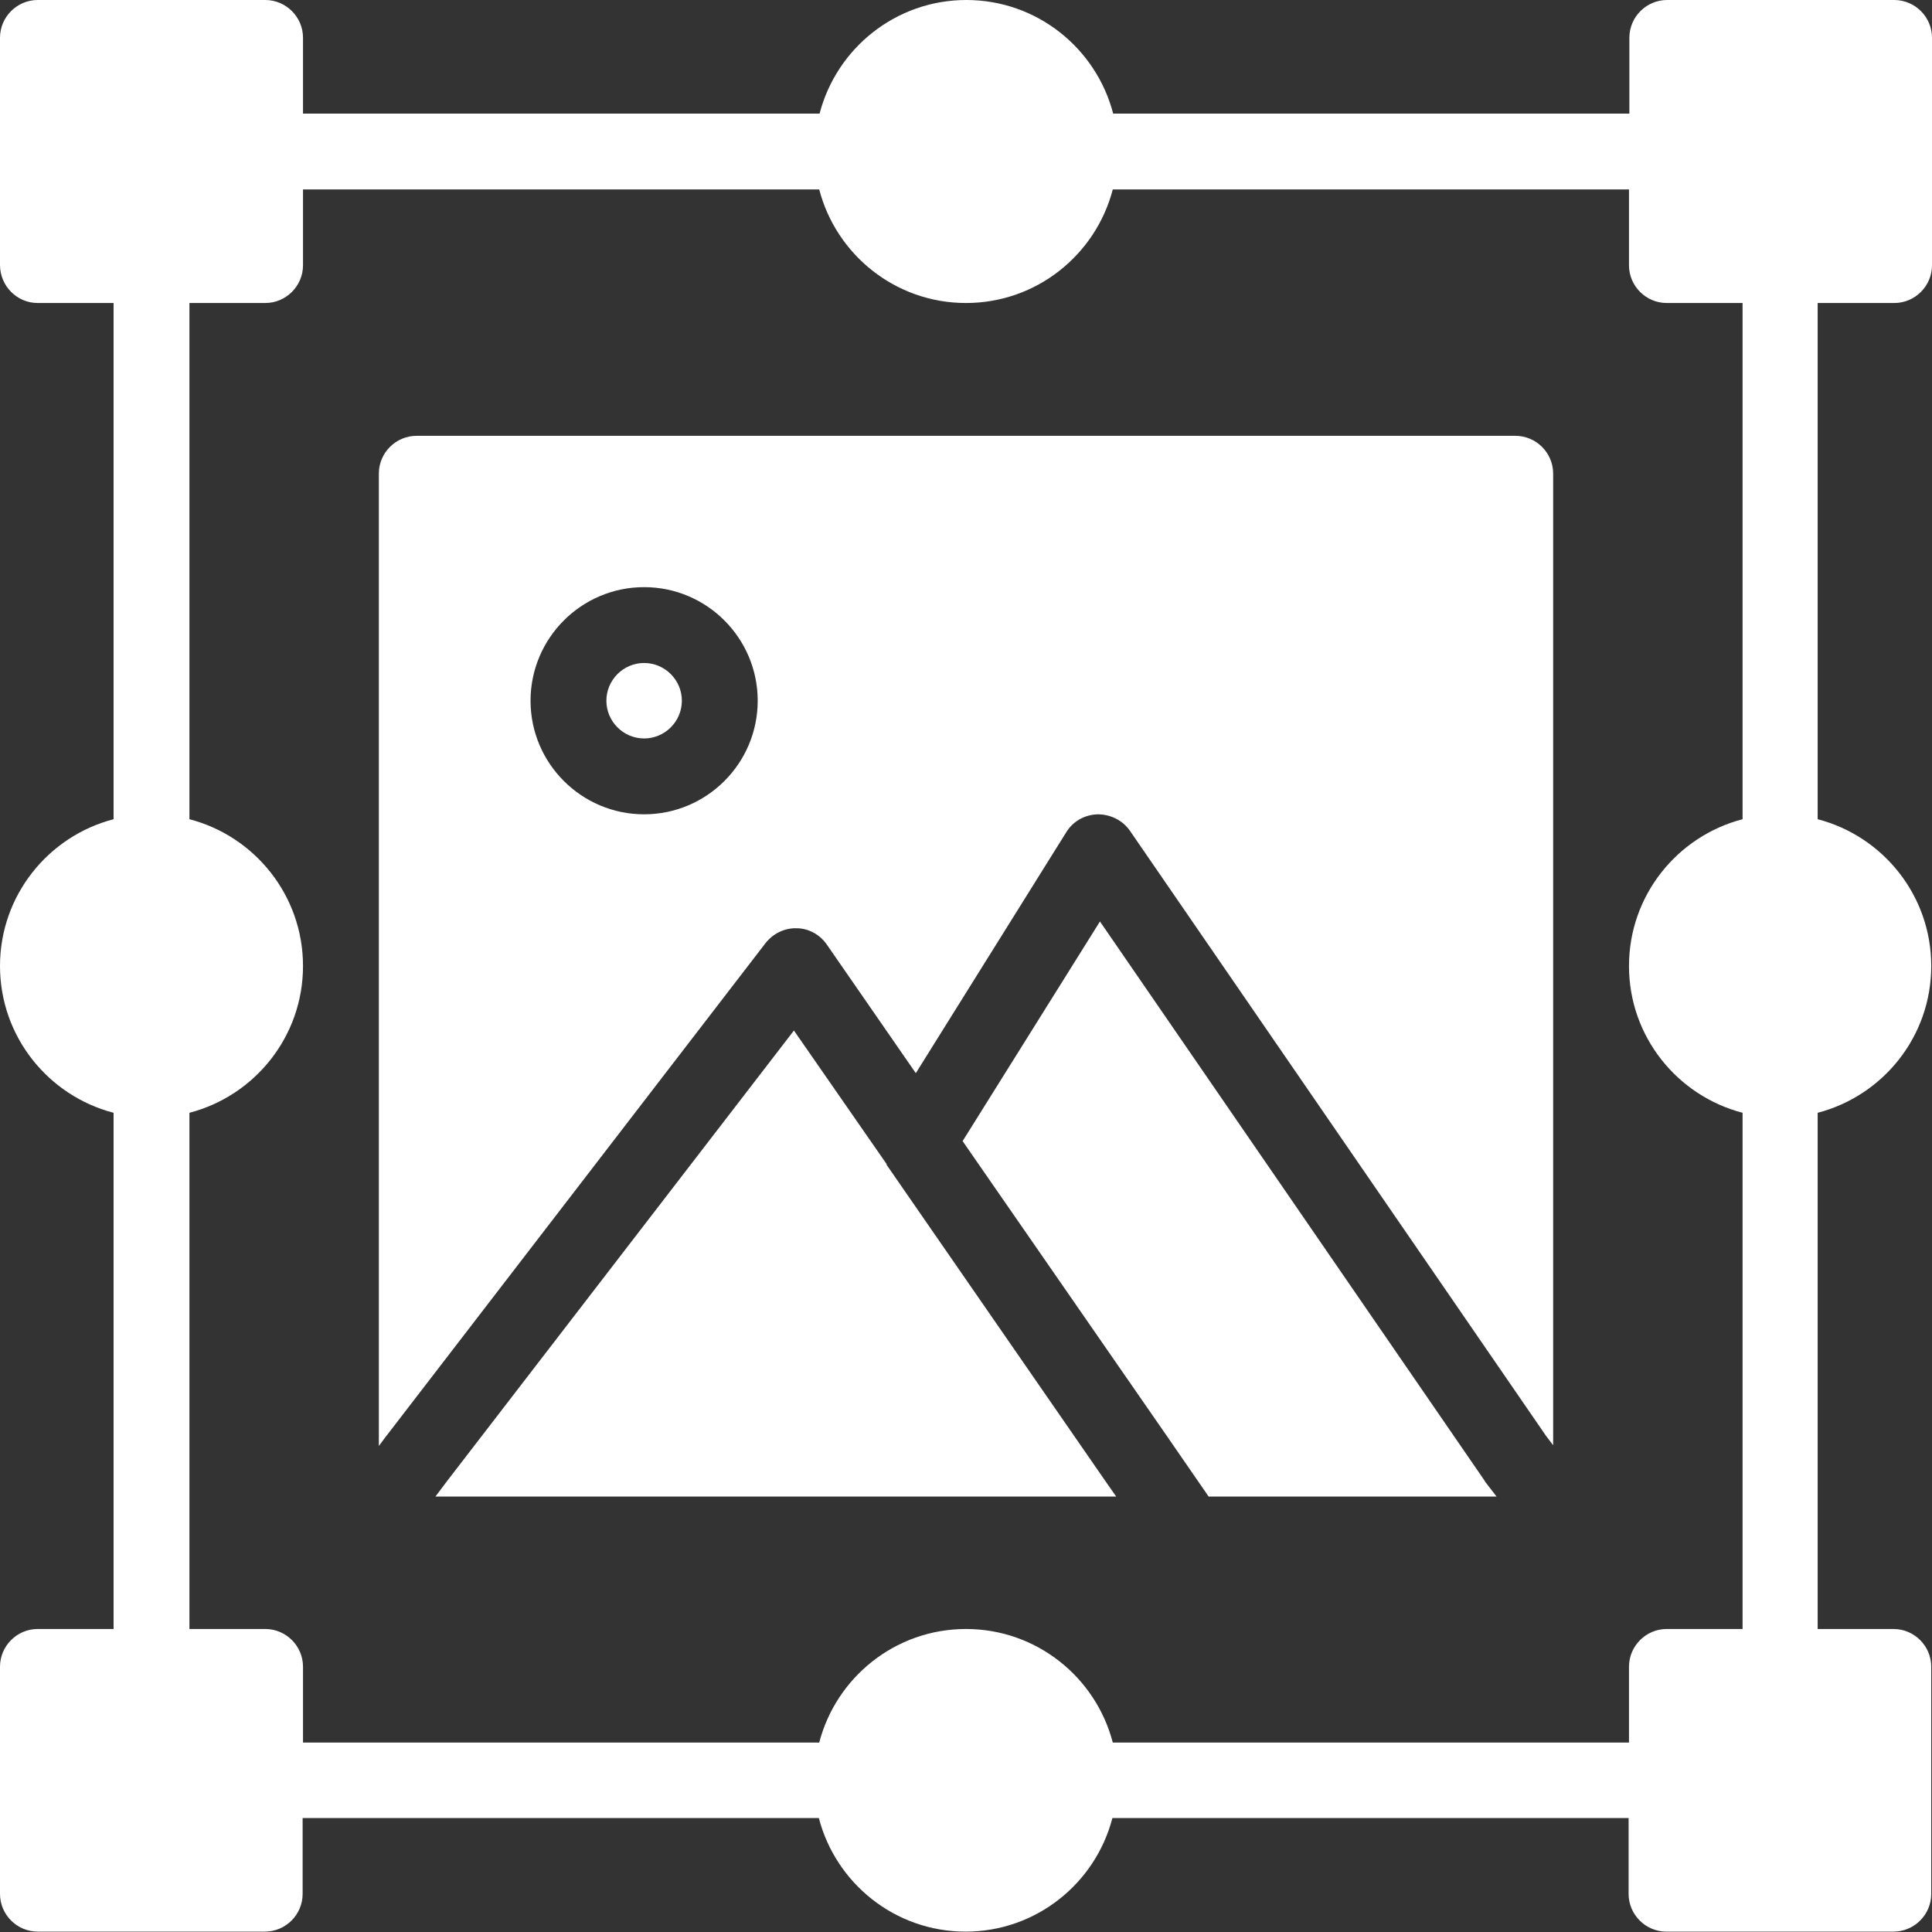 <?xml version="1.0" encoding="UTF-8"?>
<svg id="Ebene_1" xmlns="http://www.w3.org/2000/svg" version="1.1" viewBox="0 0 512 512">
  <rect x="0" y="0" width="512" height="512" fill="#333333" stroke="none"/>
  <!-- Generator: Adobe Illustrator 29.5.1, SVG Export Plug-In . SVG Version: 2.1.0 Build 141)  -->
  <defs>
    <style>
      .st0 {
        fill: #fff;
      }
    </style>
  </defs>
  <g id="_x31_1_Design">
    <g>
      <path class="st0" d="M502,80.3c5.5,0,10-4.5,10-10V10c0-5.5-4.5-10-10-10h-60.2c-5.5,0-10,4.5-10,10v20.1h-136.8c-4.5-17.3-20.2-30.1-38.9-30.1s-34.4,12.8-38.9,30.1H80.3V10c0-5.5-4.5-10-10-10H10C4.5,0,0,4.5,0,10v60.2C0,75.8,4.5,80.3,10,80.3h20.1v136.8C12.8,221.6,0,237.3,0,256s12.8,34.4,30.1,38.9v136.8H10C4.5,431.7,0,436.2,0,441.7v60.2c0,5.5,4.5,10,10,10h60.2c5.5,0,10-4.5,10-10v-20.1h136.8c4.5,17.3,20.2,30.1,38.9,30.1s34.4-12.8,38.9-30.1h136.8v20.1c0,5.5,4.5,10,10,10h60.2c5.5,0,10-4.5,10-10v-60.2c0-5.5-4.5-10-10-10h-20.1v-136.8c17.3-4.5,30.1-20.2,30.1-38.9s-12.8-34.4-30.1-38.9V80.3h20.1ZM461.8,217.1c-17.3,4.5-30.1,20.2-30.1,38.9s12.8,34.4,30.1,38.9v136.8h-20.1c-5.5,0-10,4.5-10,10v20.1h-136.8c-4.5-17.3-20.2-30.1-38.9-30.1s-34.4,12.8-38.9,30.1H80.3v-20.1c0-5.5-4.5-10-10-10h-20.1v-136.8c17.3-4.5,30.1-20.2,30.1-38.9s-12.8-34.4-30.1-38.9V80.3h20.1c5.5,0,10-4.5,10-10v-20.1h136.8c4.5,17.3,20.2,30.1,38.9,30.1s34.4-12.8,38.9-30.1h136.8v20.1c0,5.5,4.5,10,10,10h20.1v136.8Z"/>
      <path class="st0" d="M170.7,175.7c-5.5,0-10,4.5-10,10s4.5,10,10,10,10-4.5,10-10-4.5-10-10-10Z"/>
      <path class="st0" d="M235,308.5s0,0-.1-.1l-24.5-35.3-92,119.5-3,4h180.4l-3-4.3-57.9-83.7Z"/>
      <path class="st0" d="M401.6,115.5H110.4c-5.5,0-10,4.5-10,10v257.7l2-2.7s0,0,.1-.1l100.4-130.5c2-2.5,5-4,8.2-3.9,3.2,0,6.2,1.7,8,4.3l23.6,34.1,39.9-63.9c1.8-2.9,4.9-4.6,8.3-4.7,3.4,0,6.6,1.6,8.5,4.3l110.3,160.4,1.9,2.5V125.5c0-5.5-4.5-10-10-10h0ZM170.7,215.8c-16.6,0-30.1-13.5-30.1-30.1s13.5-30.1,30.1-30.1,30.1,13.5,30.1,30.1-13.5,30.1-30.1,30.1Z"/>
      <path class="st0" d="M393.3,392.2l-101.8-148-36.4,58.2,54.3,78.4,10.9,15.8h76.3l-3-3.9c-.1-.2-.2-.3-.3-.5Z"/>
    </g>
  </g>
</svg>